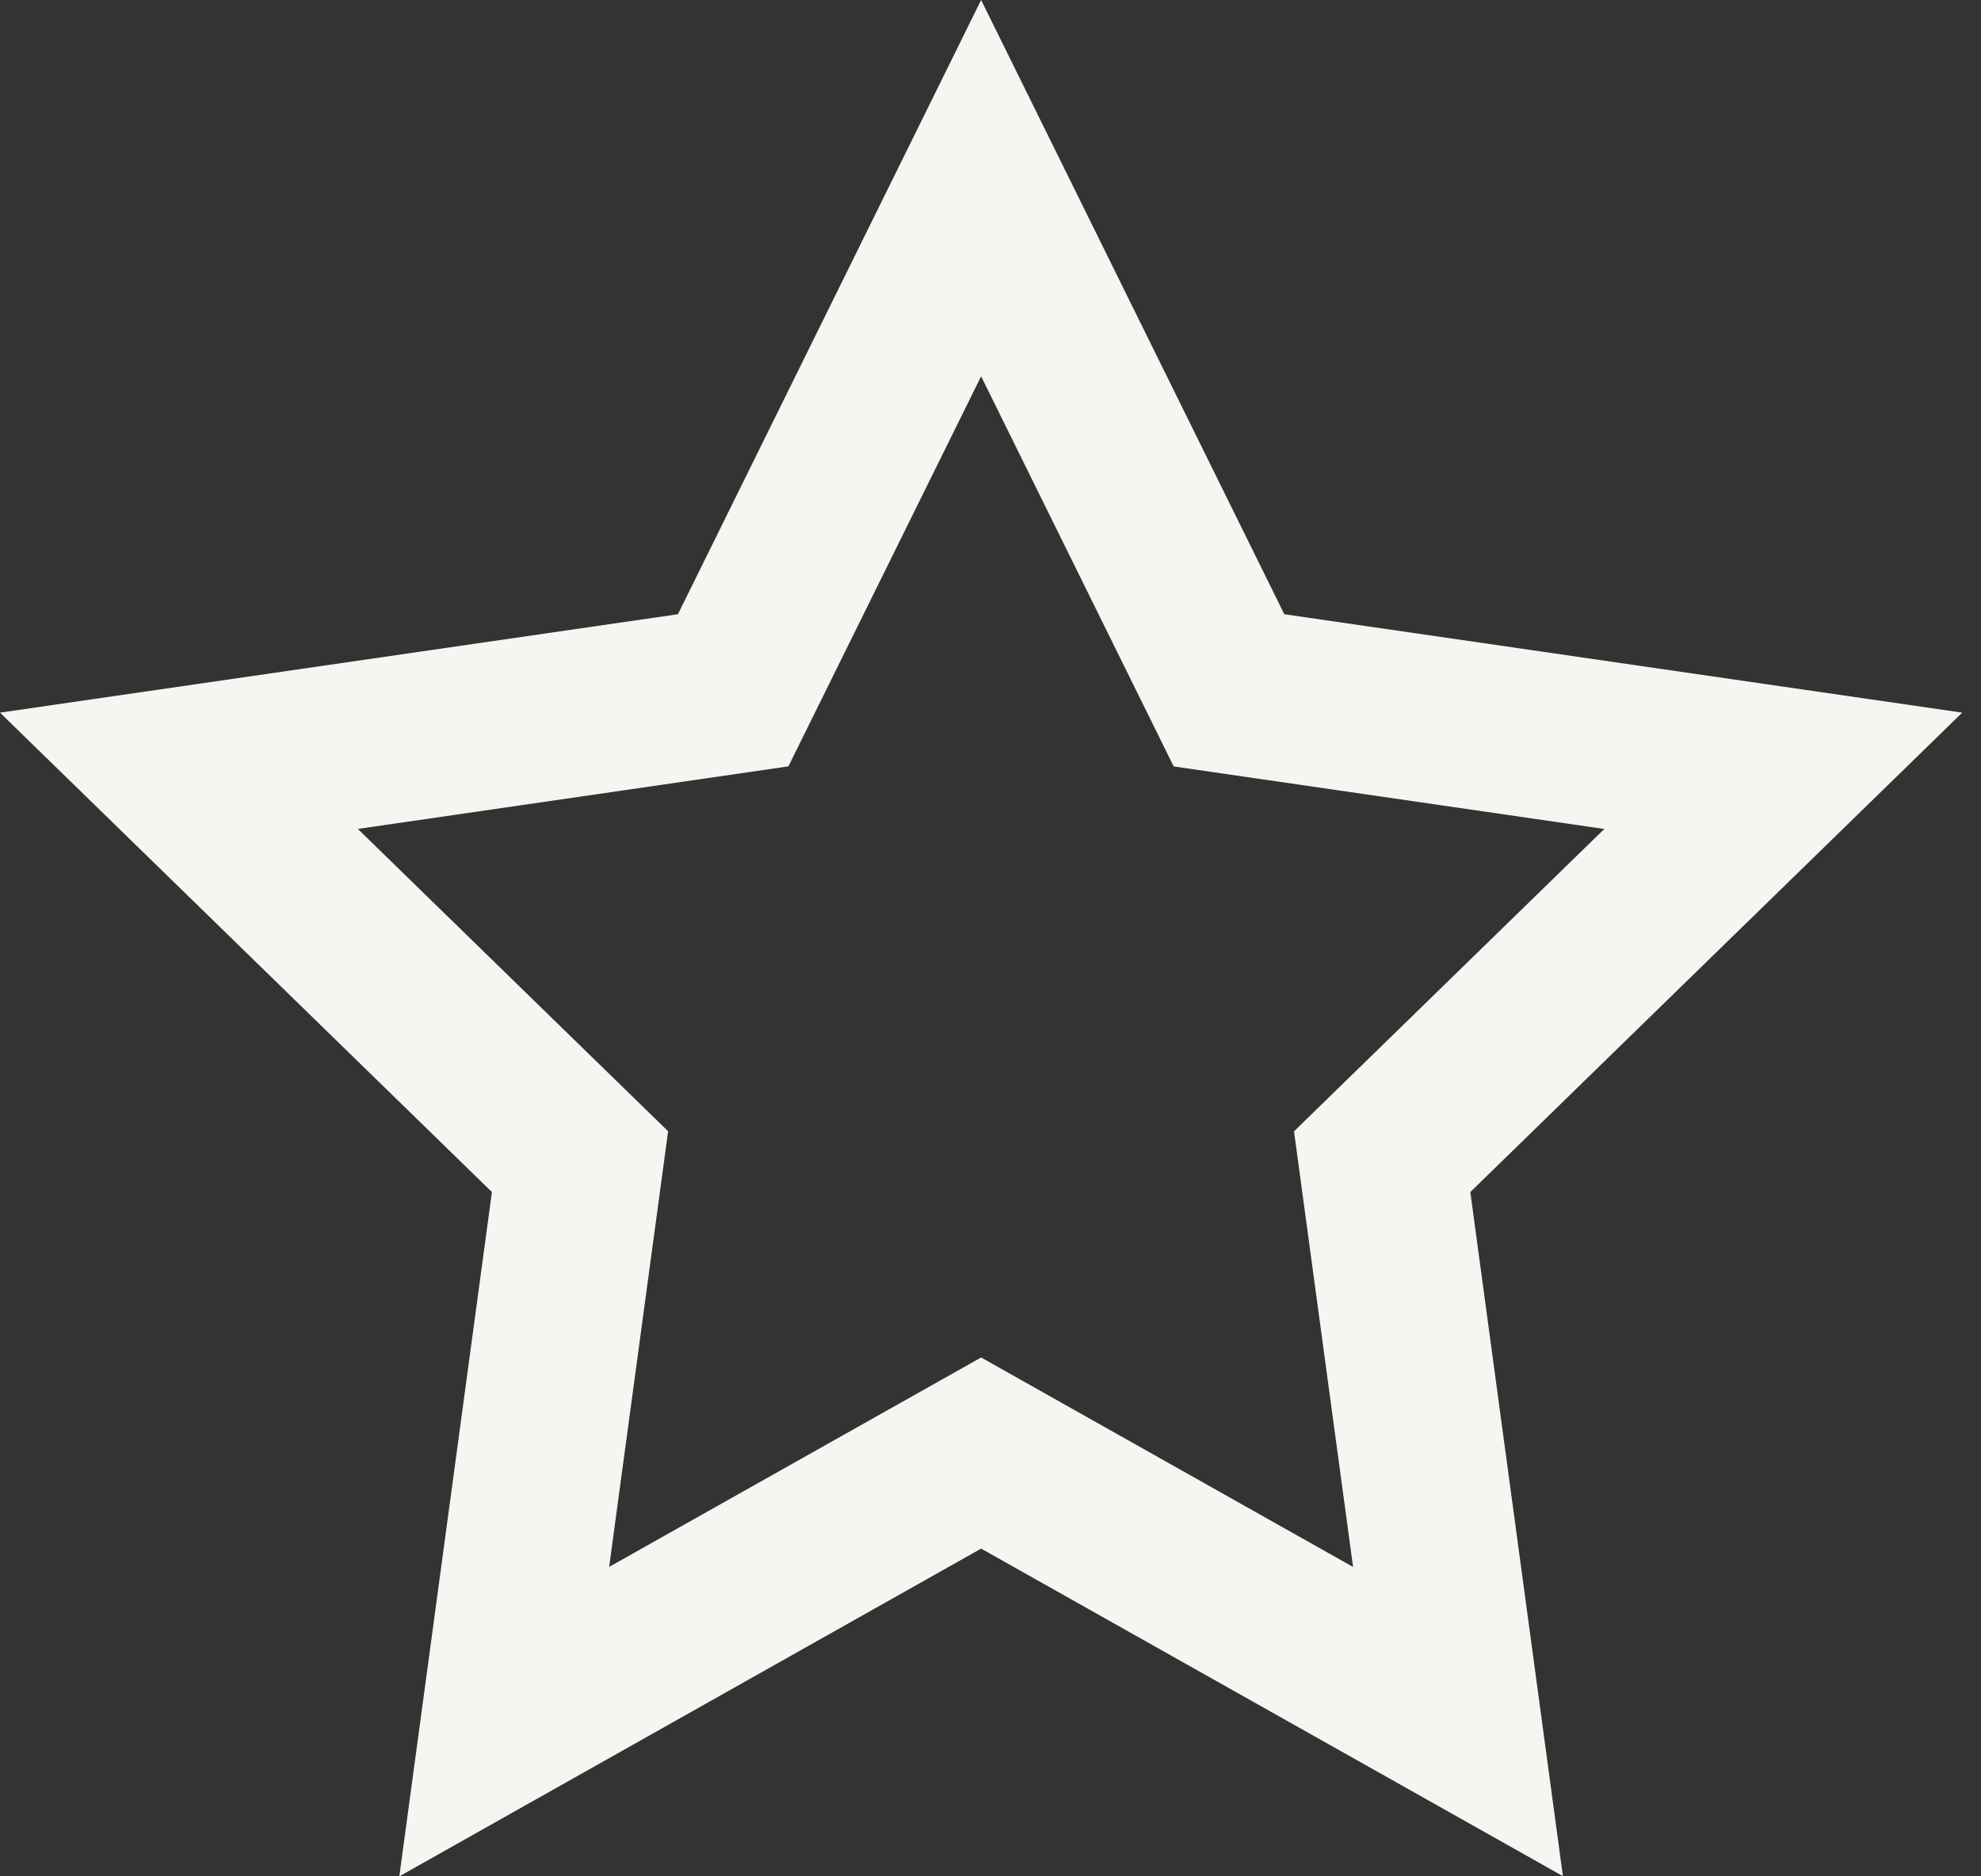 <svg width="38" height="36" viewBox="0 0 38 36" fill="none" xmlns="http://www.w3.org/2000/svg">
<rect x="0" y="0" width="38" height="36" fill="#333333" stroke="none"/>
<path d="M37.64 13.673L24.636 11.785L18.82 0L13.004 11.785L0 13.673L9.436 22.871L7.66 36L18.82 29.712L29.98 35.996L28.204 22.871L37.64 13.673ZM18.82 26.045L11.685 30.063L12.816 21.705L6.864 15.904L15.123 14.704L18.82 7.22L22.514 14.705L30.774 15.905L24.822 21.706L25.955 30.064L18.82 26.045Z" fill="#F5F6F1"/>
</svg>
